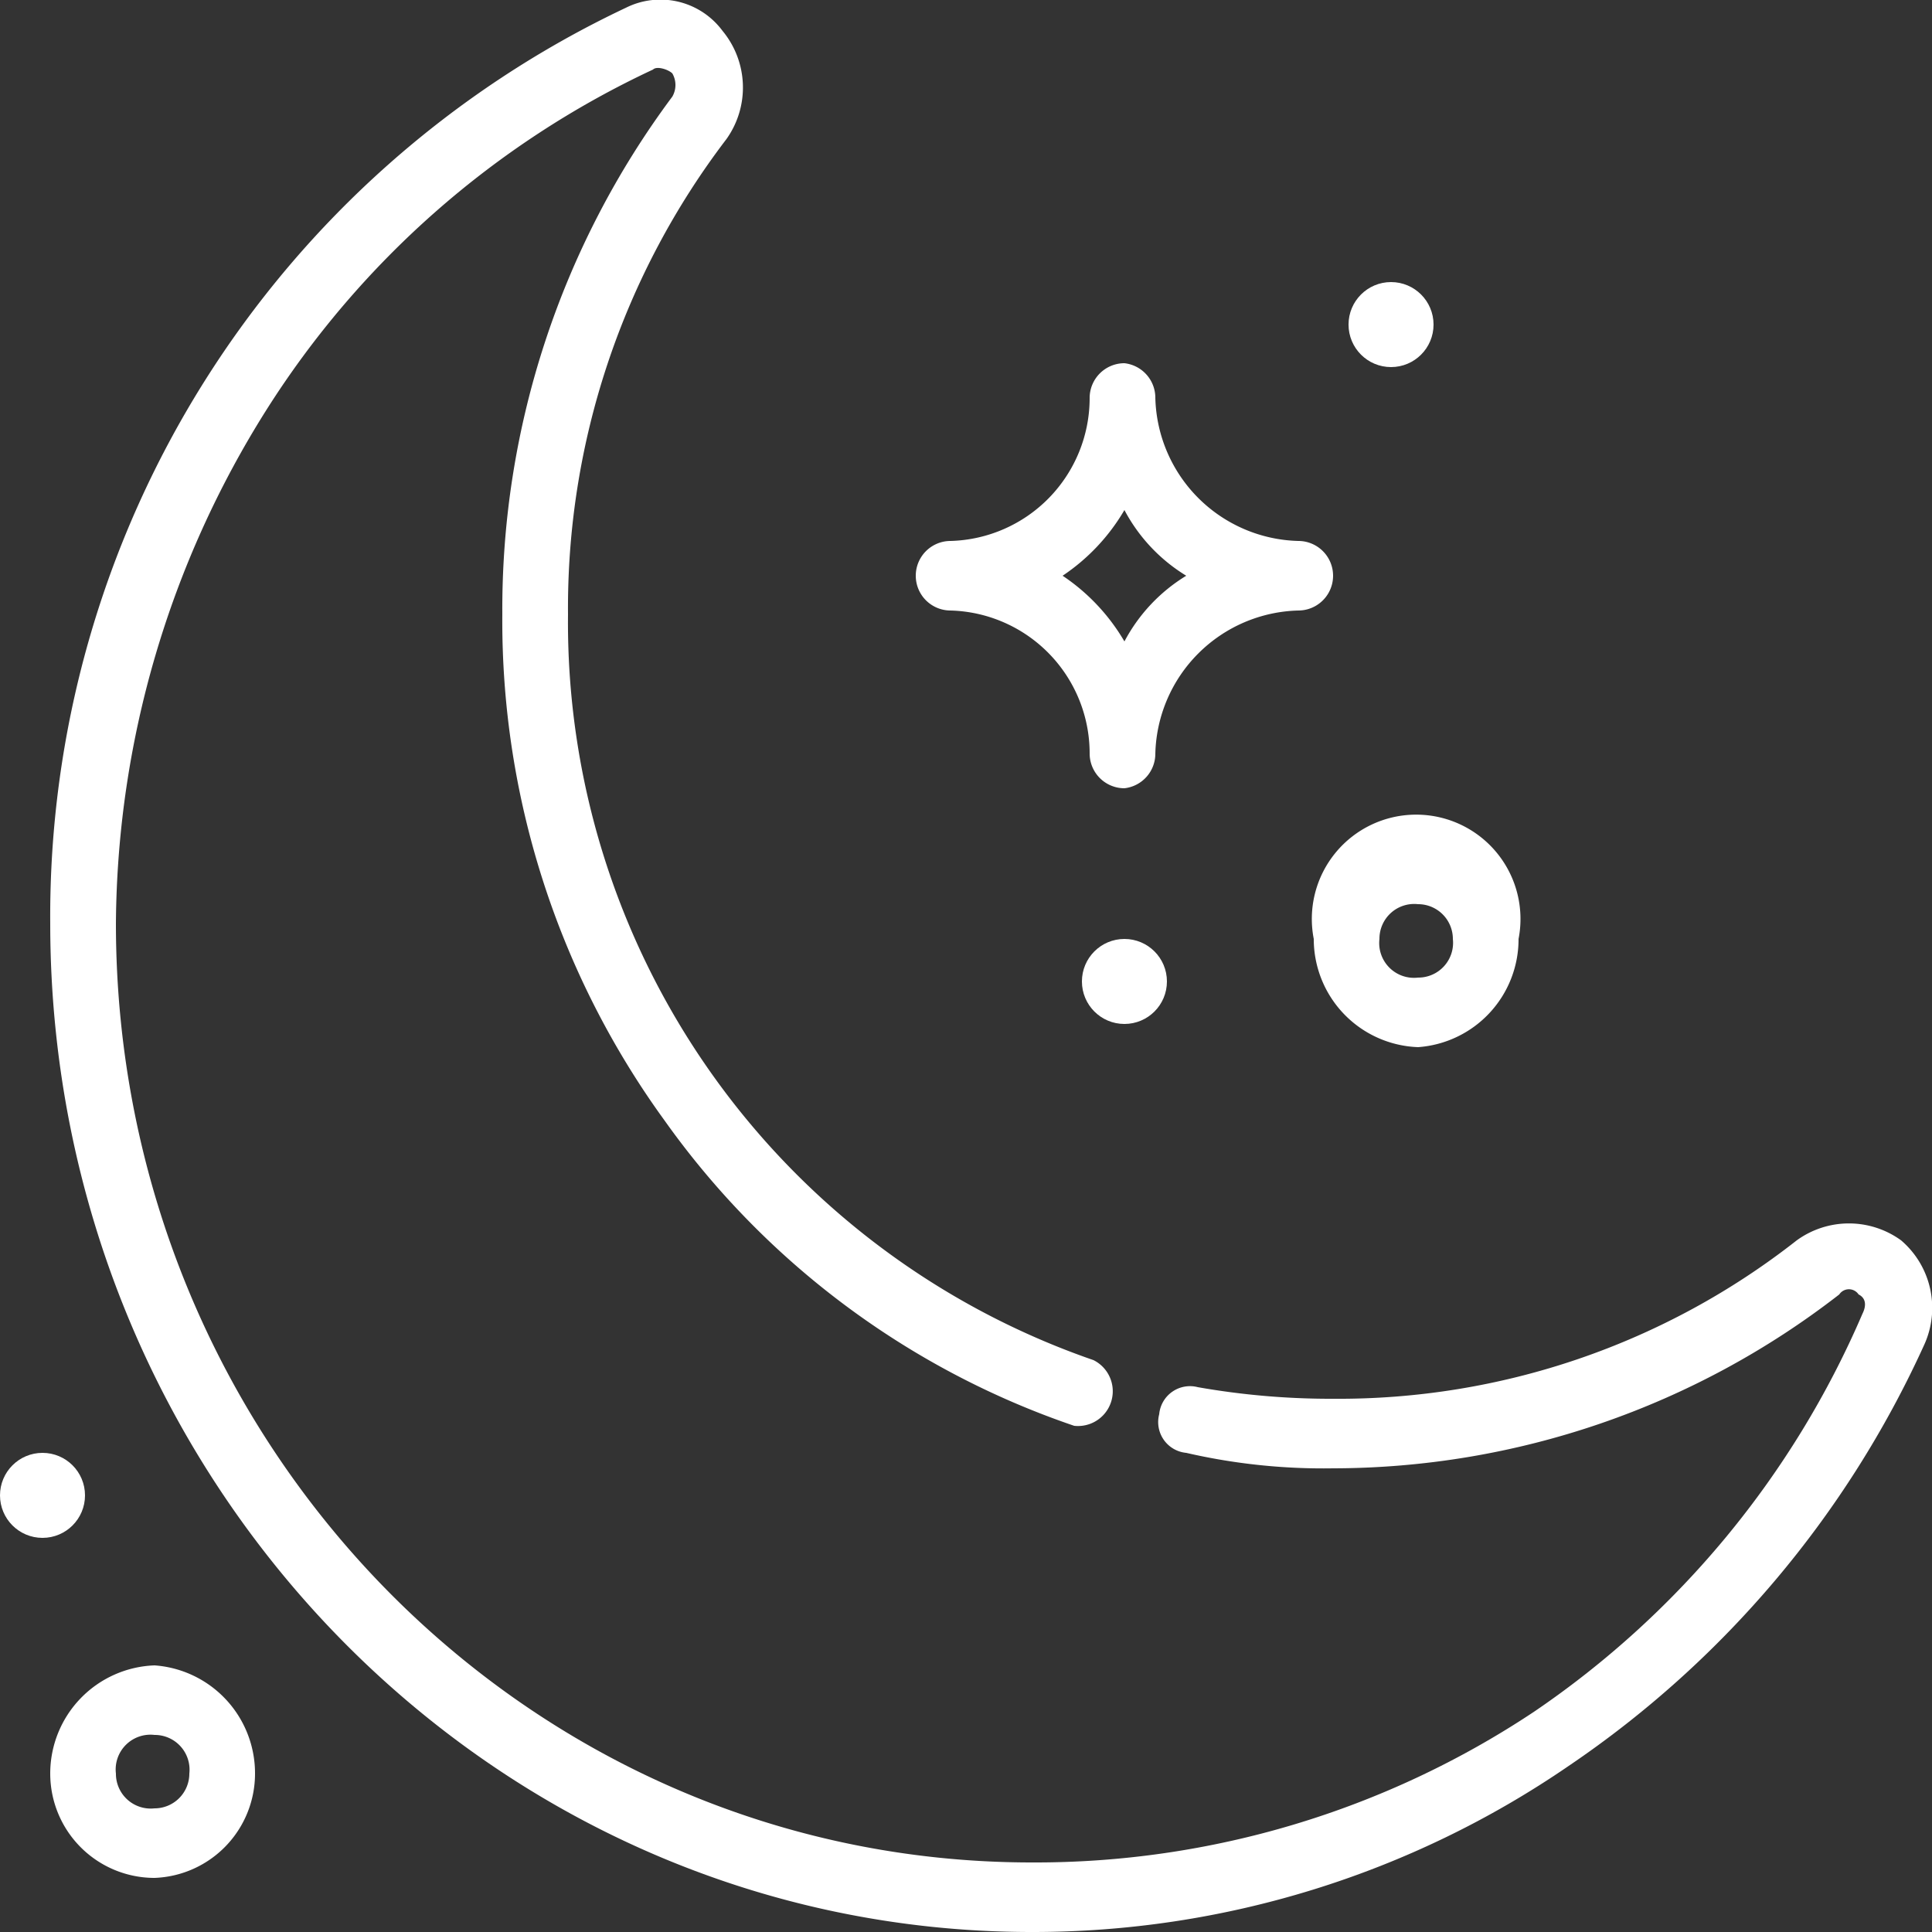 <?xml version="1.0" encoding="UTF-8"?> <svg xmlns="http://www.w3.org/2000/svg" viewBox="0 0 50 50"><rect x="0" y="0" width="50" height="50" fill="#333333" stroke="none"/> <defs> <style>.cls-1{fill:#fff;}</style> </defs> <title>moon</title> <g id="Layer_2" data-name="Layer 2"> <g id="page_01"> <g id="moon"> <path class="cls-1" d="M49.2,32.1a2.3,2.3,0,0,0-2.7,0,19.2,19.2,0,0,1-12,4.1,19.8,19.8,0,0,1-3.5-.3.8.8,0,0,0-1,.7.8.8,0,0,0,.7,1,15.8,15.8,0,0,0,3.8.4,21.4,21.4,0,0,0,13.1-4.5.3.3,0,0,1,.5,0c.2.1.2.3.1.5a23.8,23.8,0,0,1-8.5,10.3,23.3,23.3,0,0,1-13,3.9C13.6,48.2,3,37.3,3,23.9A25.2,25.2,0,0,1,6.9,10.6a23.7,23.7,0,0,1,10-8.8c.1-.1.4,0,.5.1a.6.6,0,0,1,0,.6A22.2,22.2,0,0,0,13,15.9,22,22,0,0,0,17.2,29a21.5,21.5,0,0,0,10.6,7.9.9.9,0,0,0,.5-1.7A20.2,20.2,0,0,1,14.7,15.9,20,20,0,0,1,18.8,3.6,2.3,2.3,0,0,0,18.7.8,2,2,0,0,0,16.2.2,26,26,0,0,0,1.3,23.9C1.3,38.3,12.7,50,26.7,50a24.5,24.5,0,0,0,13.9-4.3,26.3,26.3,0,0,0,9.2-10.9A2.3,2.3,0,0,0,49.2,32.1Z"></path> <path class="cls-1" d="M24.6,15.8a3.7,3.7,0,0,1,3.6,3.7.9.9,0,0,0,.9.9.9.9,0,0,0,.8-.9,3.8,3.8,0,0,1,3.7-3.7.9.9,0,0,0,0-1.8,3.8,3.8,0,0,1-3.7-3.7.9.9,0,0,0-.8-.9.9.9,0,0,0-.9.9A3.7,3.7,0,0,1,24.6,14a.9.9,0,0,0,0,1.8Zm4.5-2.6a4.4,4.4,0,0,0,1.6,1.7,4.4,4.4,0,0,0-1.6,1.7,5.2,5.2,0,0,0-1.6-1.7A5.2,5.2,0,0,0,29.1,13.2Z"></path> <path class="cls-1" d="M36.7,27.1a2.8,2.8,0,0,0,2.6-2.8,2.7,2.7,0,1,0-5.3,0A2.8,2.8,0,0,0,36.7,27.1Zm0-3.7a.9.9,0,0,1,.9.9.9.9,0,0,1-.9,1,.9.9,0,0,1-1-1A.9.9,0,0,1,36.7,23.4Z"></path> <path class="cls-1" d="M4,43.1a2.8,2.8,0,0,0-2.7,2.8A2.7,2.7,0,0,0,4,48.6a2.7,2.7,0,0,0,2.6-2.7A2.8,2.8,0,0,0,4,43.1Zm0,3.7a.9.9,0,0,1-1-.9.9.9,0,0,1,1-1,.9.9,0,0,1,.9,1A.9.9,0,0,1,4,46.8Z"></path> <ellipse class="cls-1" cx="29.1" cy="25.4" rx="1.1" ry="1.1"></ellipse> <ellipse class="cls-1" cx="1.1" cy="38.7" rx="1.1" ry="1.1"></ellipse> <ellipse class="cls-1" cx="36" cy="8.4" rx="1.1" ry="1.1"></ellipse> </g> </g> </g> </svg> 
